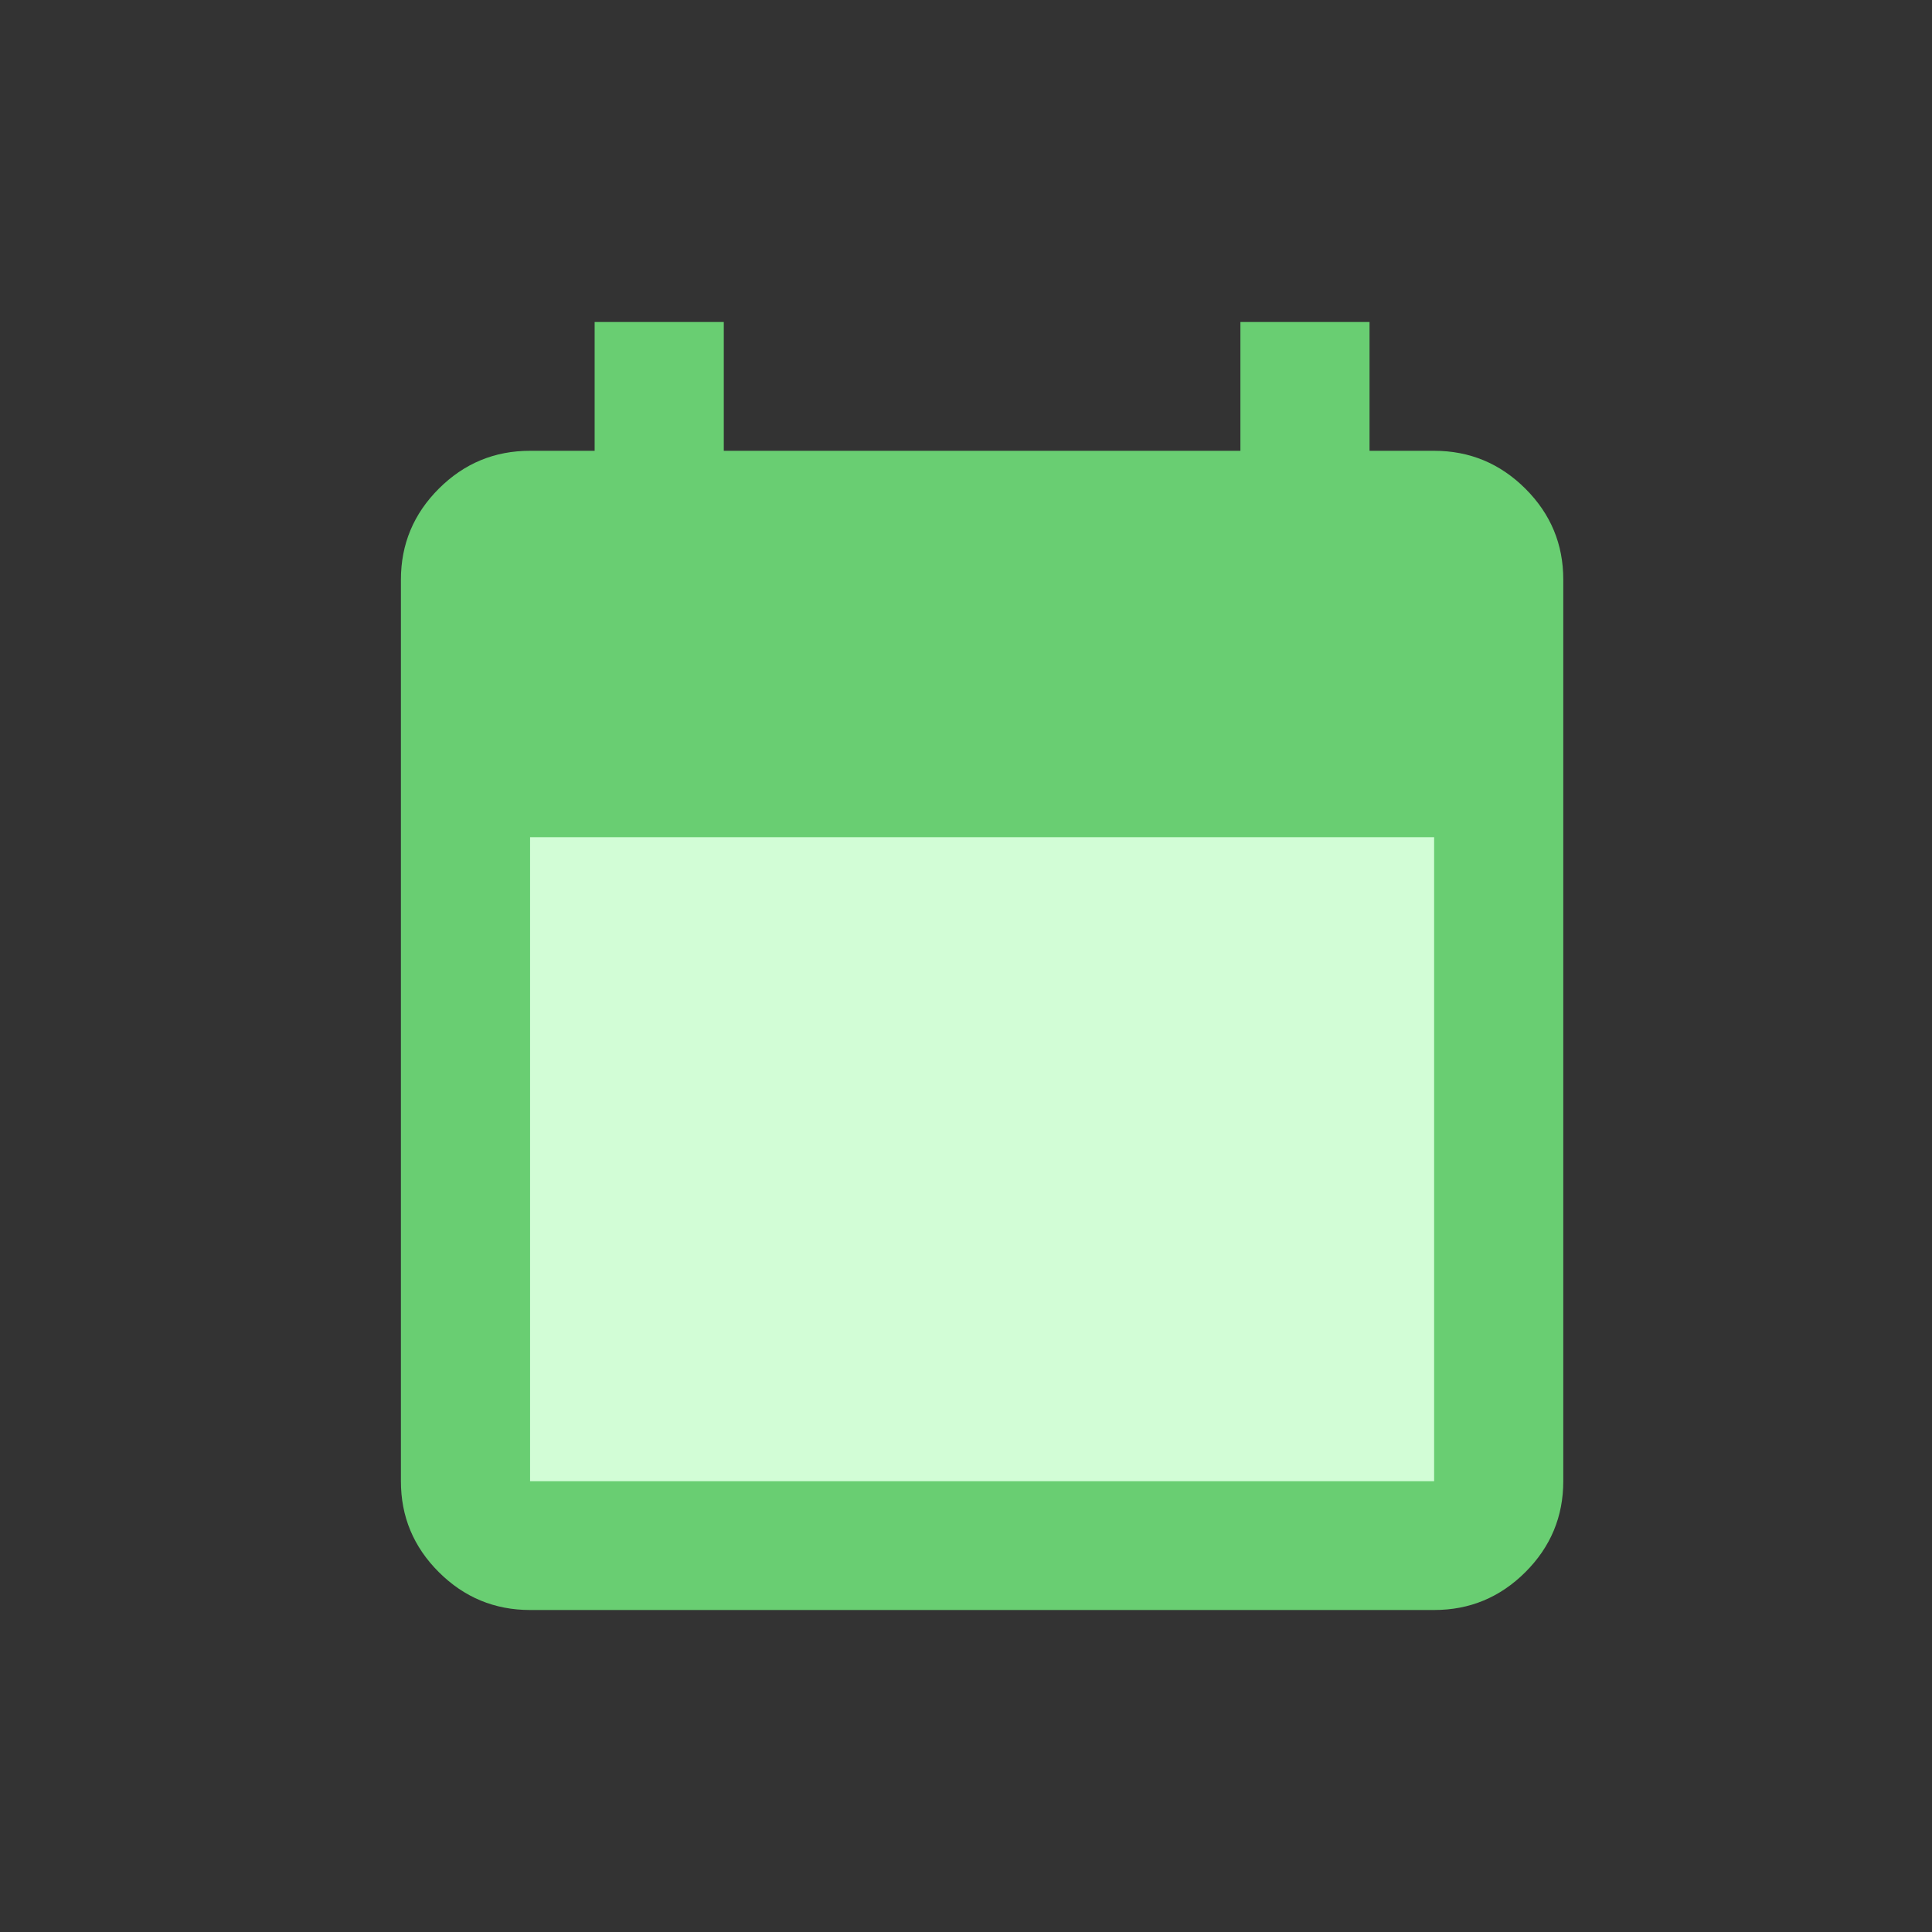 <?xml version="1.0" encoding="UTF-8"?>
<svg xmlns="http://www.w3.org/2000/svg" width="60" height="60" viewBox="0 0 60 60" fill="none">
  <rect x="0" y="0" width="60" height="60" fill="#333333" stroke="none"/>
  <rect x="14.402" y="23.659" width="31.22" height="24.39" fill="#D2FDD6"></rect>
  <path d="M16.462 50C15.359 50 14.415 49.608 13.628 48.824C12.842 48.04 12.45 47.099 12.451 46V18C12.451 16.9 12.844 15.958 13.63 15.174C14.416 14.39 15.36 13.999 16.462 14H18.467V10H22.478V14H38.522V10H42.532V14H44.538C45.641 14 46.585 14.392 47.372 15.176C48.158 15.96 48.55 16.901 48.549 18V46C48.549 47.1 48.156 48.042 47.37 48.826C46.583 49.61 45.639 50.001 44.538 50H16.462ZM16.462 46H44.538V26H16.462V46Z" fill="#69CE72"></path>
</svg>
